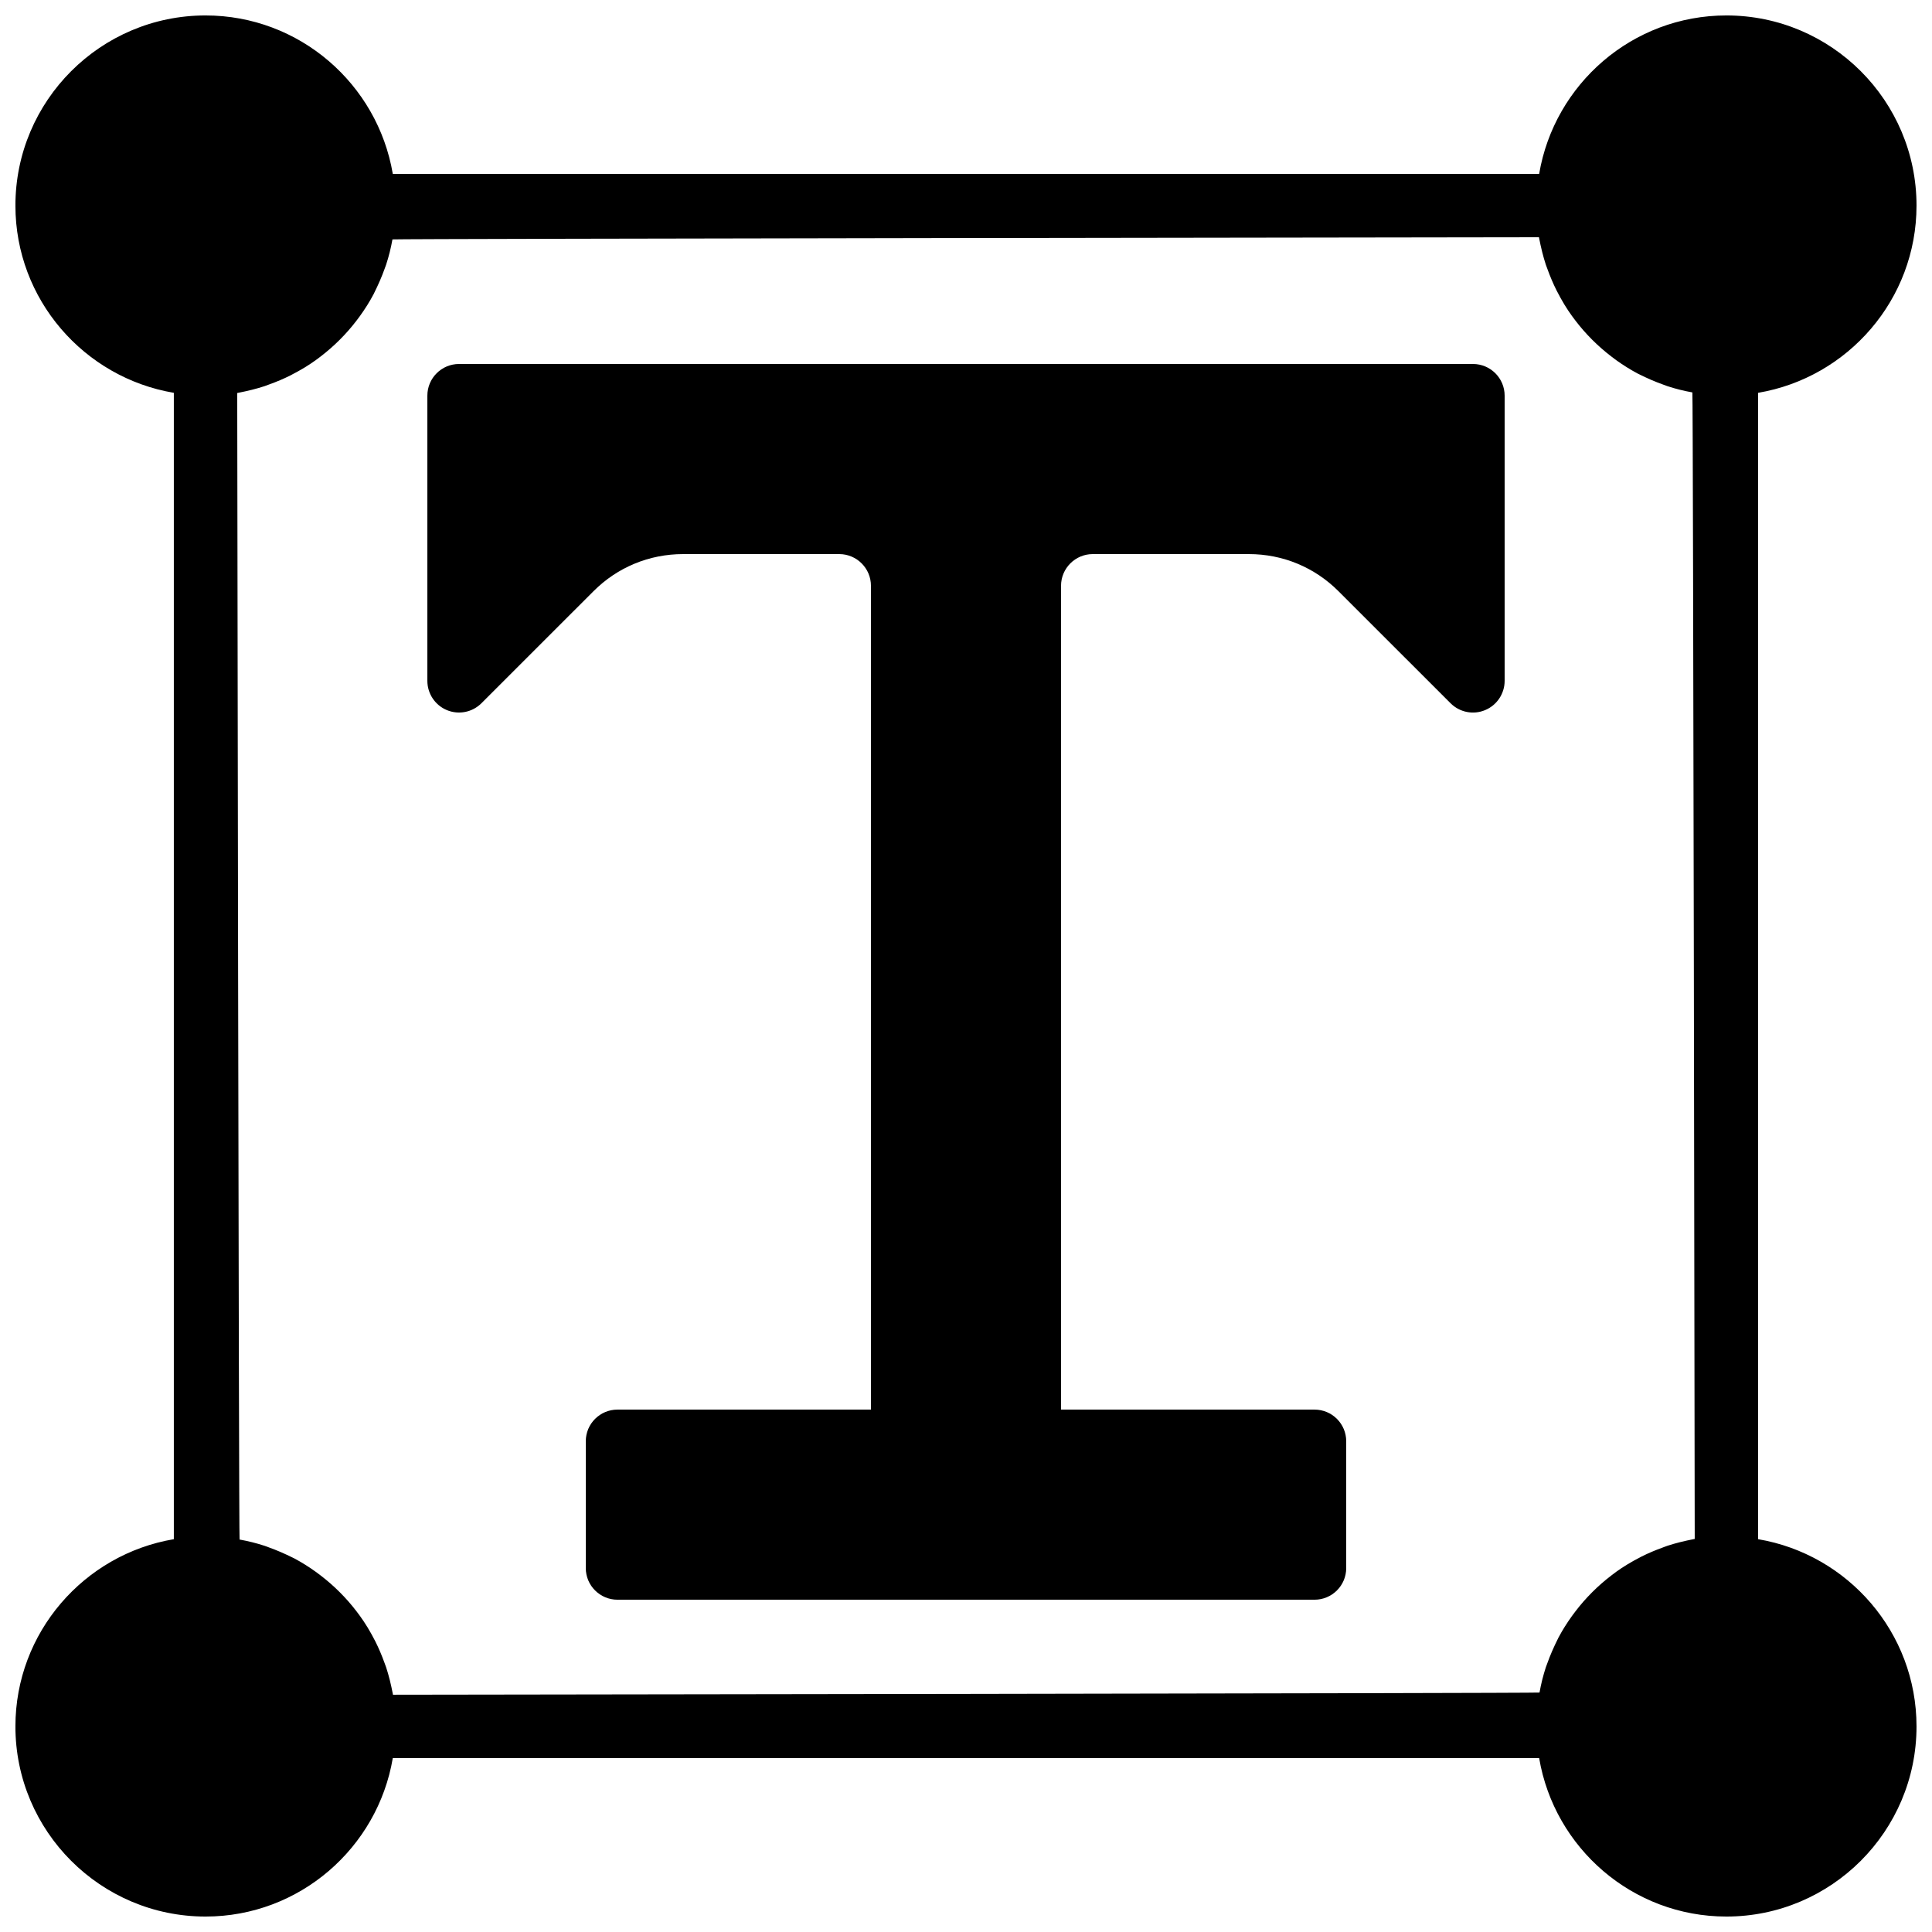 <?xml version="1.0" encoding="UTF-8"?>
<!-- Uploaded to: SVG Repo, www.svgrepo.com, Generator: SVG Repo Mixer Tools -->
<svg width="800px" height="800px" version="1.1" viewBox="144 144 512 512" xmlns="http://www.w3.org/2000/svg">
 <defs>
  <clipPath id="a">
   <path d="m148.09 148.09h503.81v503.81h-503.81z"/>
  </clipPath>
 </defs>
 <path d="m534.35 240.46h-268.7c-4.633 0-8.395 3.754-8.395 8.398v75.57c0 3.394 2.047 6.469 5.18 7.762 3.141 1.301 6.742 0.578 9.152-1.824l29.691-29.684c6.34-6.348 14.77-9.84 23.746-9.84h41.387c4.629 0 8.398 3.762 8.398 8.398v218.32h-67.176c-4.633 0-8.395 3.754-8.395 8.395v33.59c0 4.641 3.762 8.395 8.395 8.395h184.73c4.637 0 8.398-3.754 8.398-8.395v-33.59c0-4.641-3.762-8.395-8.398-8.395h-67.176v-218.32c0-4.637 3.773-8.398 8.398-8.398h41.387c8.977 0 17.406 3.492 23.746 9.84l29.691 29.684c2.41 2.41 6.023 3.133 9.152 1.824 3.133-1.293 5.184-4.367 5.184-7.762v-75.57c0-4.644-3.762-8.398-8.398-8.398" fill-rule="evenodd"/>
 <g clip-path="url(#a)">
  <path d="m584.64 554.11c-1.938 0.699-3.828 1.488-5.648 2.41-2.973 1.527-4.871 2.731-6.695 4.031-0.402 0.293-0.797 0.586-1.191 0.898-3.644 2.777-6.894 6.019-9.664 9.664-0.301 0.395-0.598 0.781-0.883 1.184-1.309 1.824-2.508 3.719-3.566 5.719-1.387 2.789-2.191 4.703-2.898 6.66-0.141 0.395-0.301 0.77-0.43 1.164-0.711 2.176-1.266 4.41-1.676 6.703-0.035 0.191-303.84 0.578-303.84 0.578-0.555-2.871-1.109-5.106-1.824-7.281-0.125-0.395-0.285-0.77-0.426-1.164-0.707-1.957-1.512-3.871-2.445-5.719-1.512-2.941-2.711-4.836-4.023-6.66-0.285-0.402-0.578-0.789-0.879-1.184-2.773-3.644-6.023-6.887-9.664-9.664-0.395-0.312-0.793-0.605-1.203-0.898-1.812-1.301-3.711-2.504-5.699-3.562-2.805-1.391-4.695-2.18-6.637-2.879-0.41-0.152-0.805-0.32-1.223-0.453-2.152-0.703-4.367-1.258-6.637-1.664-0.207-0.039-0.621-303.84-0.621-303.84 2.891-0.562 5.106-1.117 7.258-1.824 0.418-0.133 0.812-0.301 1.223-0.453 1.941-0.695 3.832-1.484 5.652-2.41 2.973-1.527 4.871-2.727 6.684-4.031 0.41-0.293 0.809-0.586 1.203-0.898 3.641-2.777 6.891-6.019 9.664-9.664 0.301-0.395 0.594-0.781 0.879-1.184 1.312-1.82 2.512-3.719 3.57-5.719 1.387-2.785 2.191-4.703 2.898-6.656 0.141-0.395 0.301-0.773 0.426-1.168 0.715-2.176 1.27-4.41 1.68-6.703 0.035-0.191 303.83-0.578 303.83-0.578 0.562 2.871 1.117 5.106 1.828 7.281 0.129 0.395 0.289 0.773 0.43 1.168 0.707 1.953 1.512 3.871 2.445 5.715 1.512 2.941 2.711 4.84 4.019 6.66 0.285 0.402 0.582 0.789 0.883 1.184 2.769 3.644 6.019 6.887 9.664 9.664 0.395 0.312 0.789 0.605 1.191 0.898 1.824 1.305 3.723 2.504 5.711 3.562 2.805 1.395 4.695 2.184 6.633 2.879 0.414 0.152 0.809 0.32 1.227 0.453 2.148 0.707 4.367 1.262 6.633 1.664 0.211 0.043 0.621 303.84 0.621 303.84-2.887 0.562-5.106 1.117-7.254 1.82-0.418 0.133-0.812 0.301-1.227 0.453zm25.277-306.01c23.785-4.016 41.98-24.715 41.98-49.625 0-27.785-22.594-50.383-50.379-50.383-24.914 0-45.602 18.195-49.625 41.984h-303.8c-4.023-23.789-24.711-41.984-49.625-41.984-27.785 0-50.383 22.598-50.383 50.383 0 24.91 18.195 45.609 41.984 49.625v303.8c-23.789 4.012-41.984 24.711-41.984 49.625 0 27.785 22.598 50.379 50.383 50.379 24.914 0 45.602-18.195 49.625-41.984h303.8c4.023 23.789 24.711 41.984 49.625 41.984 27.785 0 50.379-22.594 50.379-50.379 0-24.914-18.195-45.613-41.98-49.625z" fill-rule="evenodd"/>
 </g>
</svg>